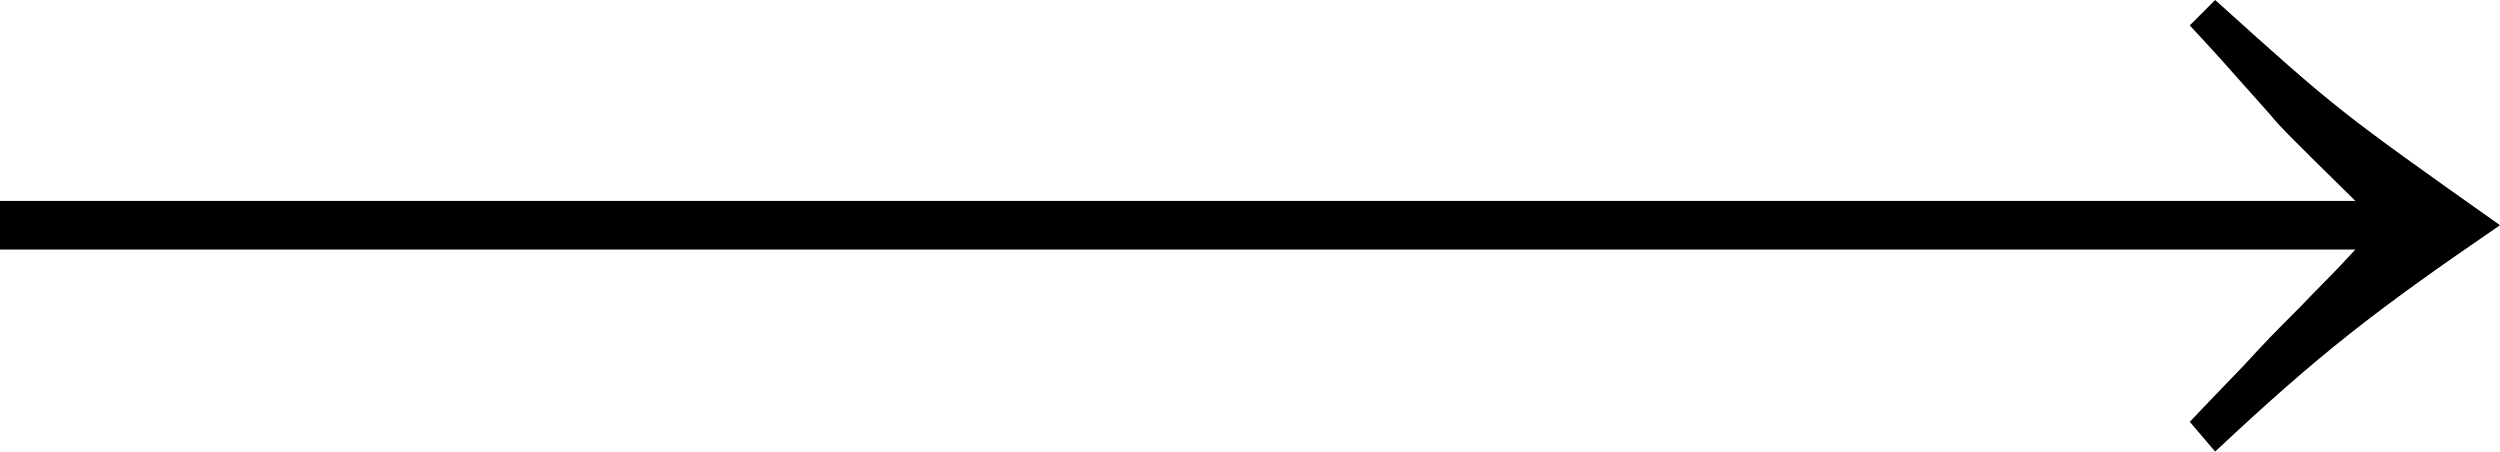 <?xml version="1.0" encoding="utf-8"?>
<!-- Generator: Adobe Illustrator 26.2.1, SVG Export Plug-In . SVG Version: 6.00 Build 0)  -->
<!DOCTYPE svg PUBLIC "-//W3C//DTD SVG 1.1//EN" "http://www.w3.org/Graphics/SVG/1.1/DTD/svg11.dtd">
<svg version="1.1" id="レイヤー_1" xmlns="http://www.w3.org/2000/svg" xmlns:xlink="http://www.w3.org/1999/xlink" x="0px"
	 y="0px" width="50.718px" height="9.161px" viewBox="0 0 50.718 9.161" style="enable-background:new 0 0 50.718 9.161;"
	 xml:space="preserve">
<g>
	<g>
		<path d="M44.939,0c2.486,2.239,2.486,2.239,5.779,4.569c-2.554,1.747-3.651,2.599-5.779,4.592l-0.515-0.604
			c0.47-0.493,0.493-0.516,1.075-1.12c0.56-0.604,0.56-0.604,1.165-1.21c0.426-0.448,0.65-0.649,1.12-1.165H0V4.076h47.784
			c-1.389-1.366-1.523-1.501-1.725-1.747c-1.075-1.21-1.075-1.21-1.635-1.814L44.939,0z"/>
	</g>
</g>
</svg>
